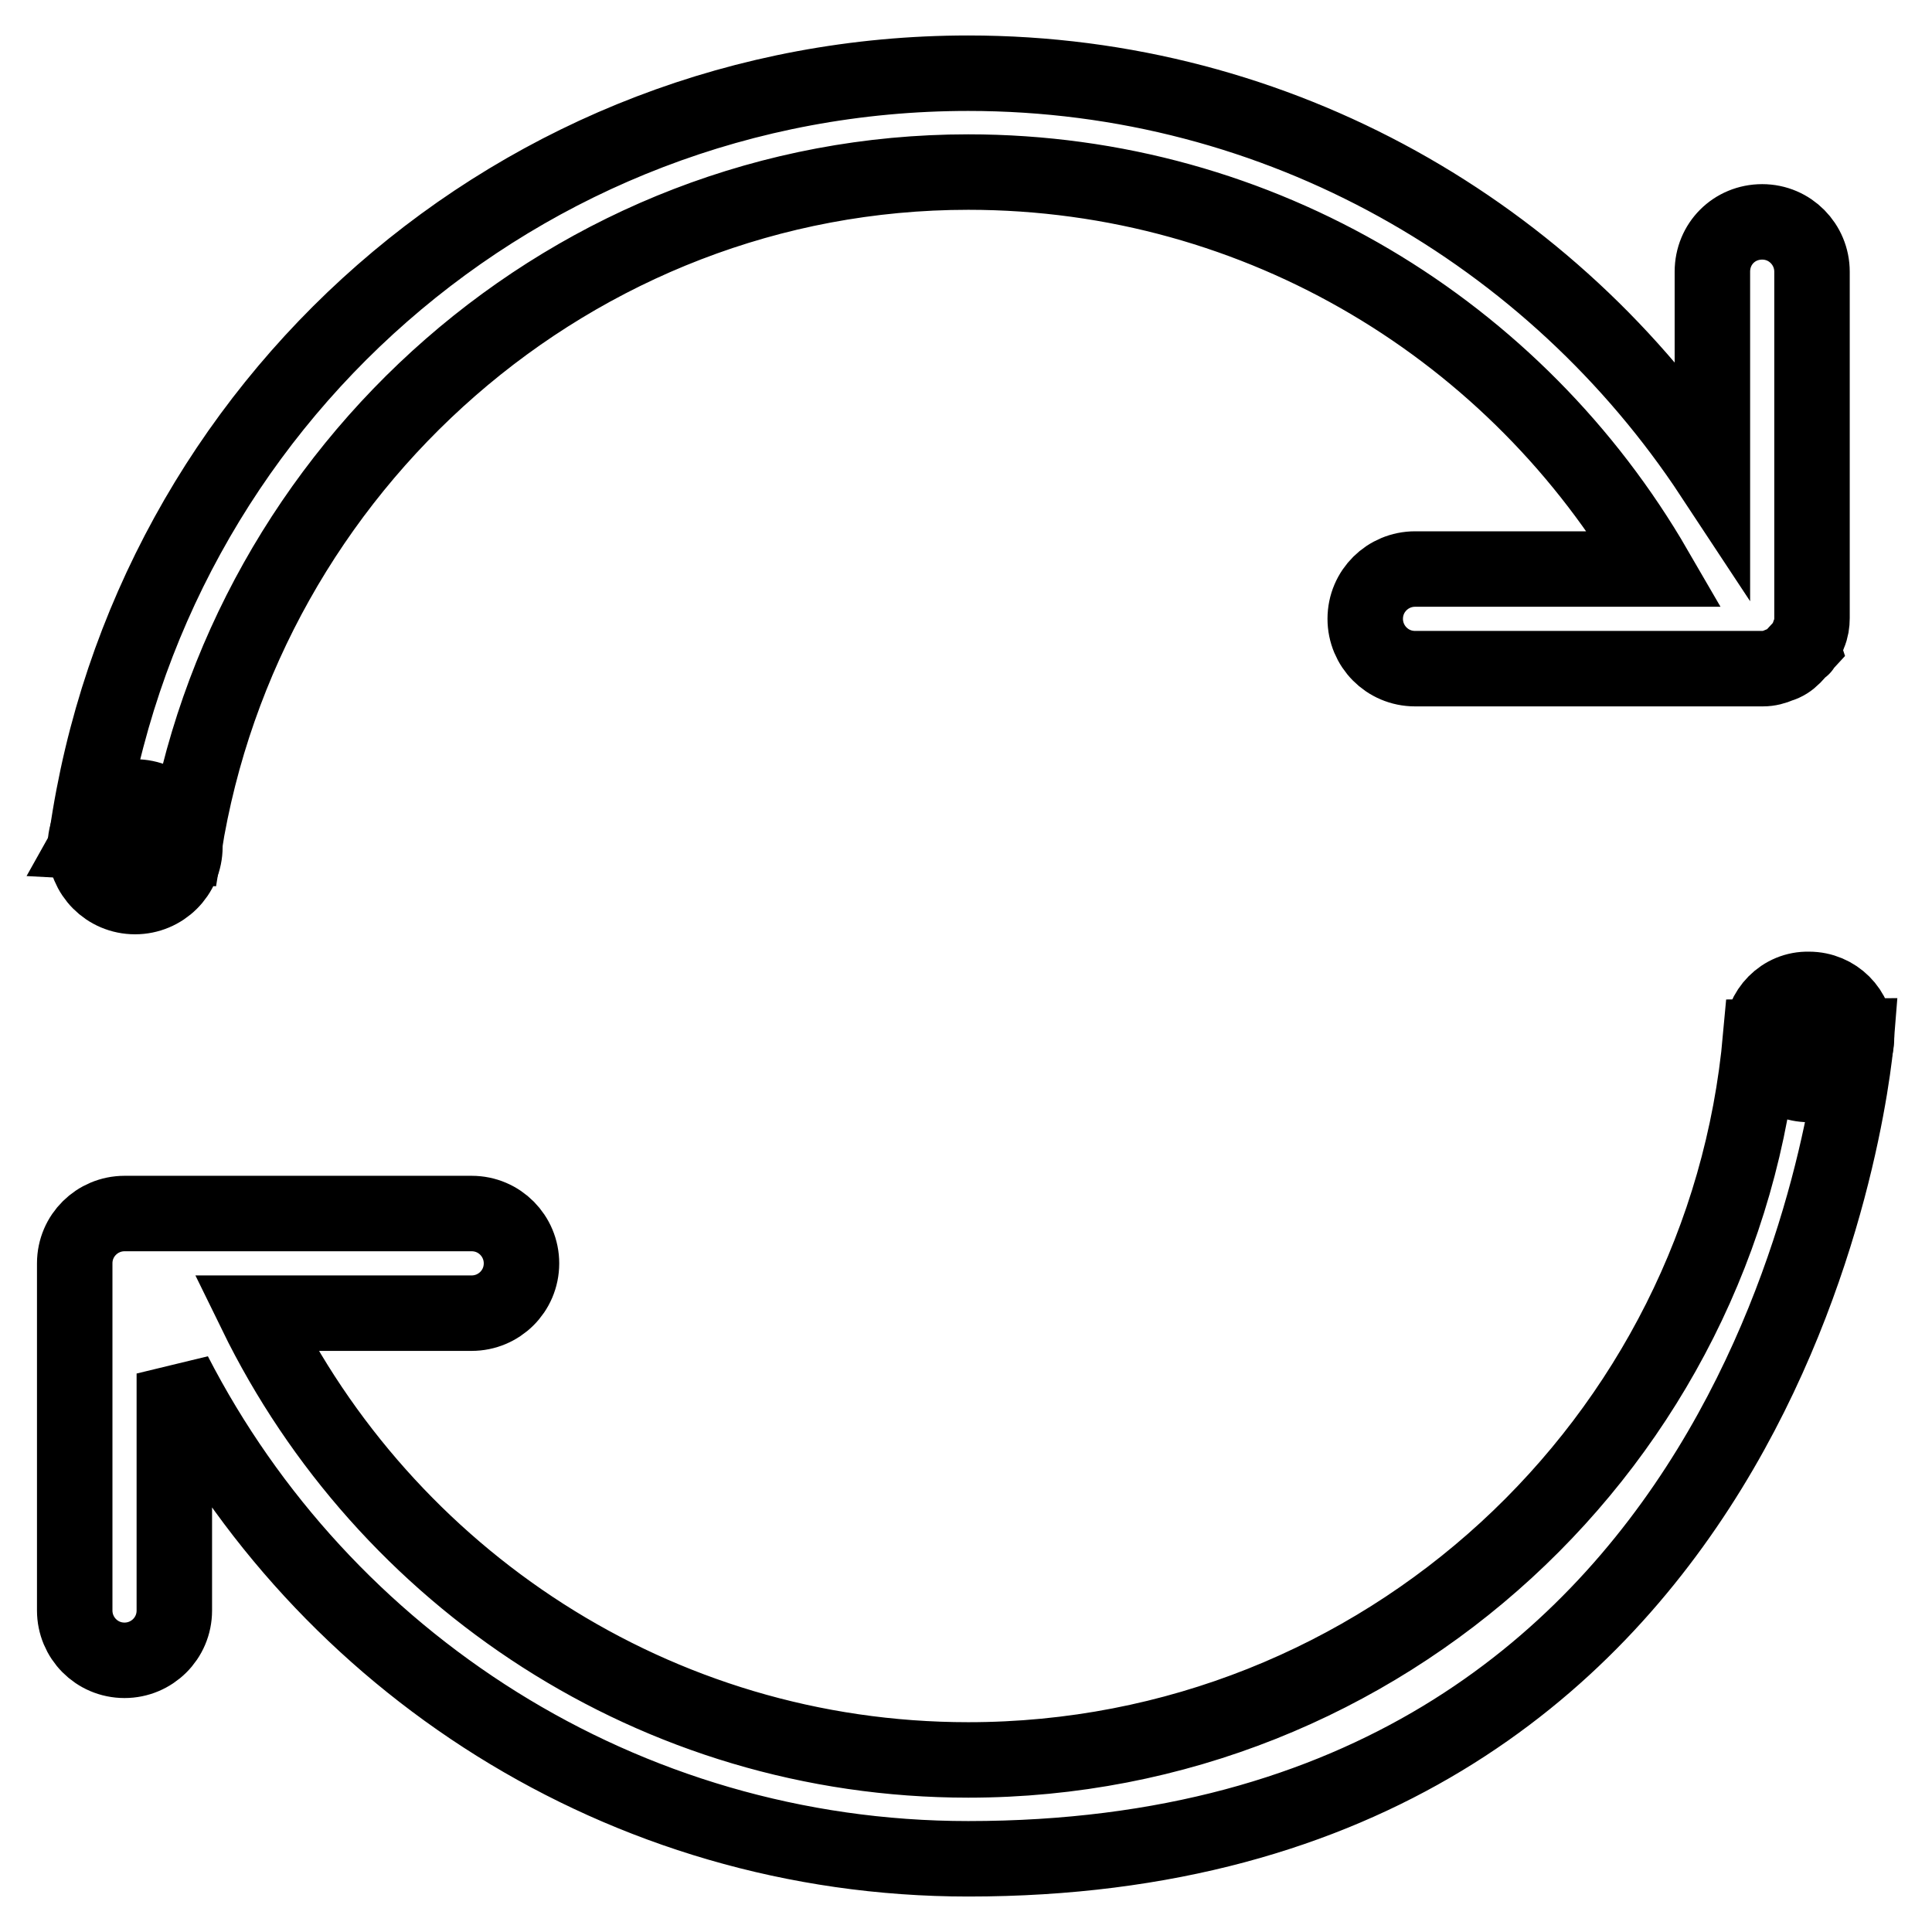 <?xml version="1.0" encoding="utf-8"?>
<!-- Svg Vector Icons : http://www.onlinewebfonts.com/icon -->
<!DOCTYPE svg PUBLIC "-//W3C//DTD SVG 1.1//EN" "http://www.w3.org/Graphics/SVG/1.1/DTD/svg11.dtd">
<svg version="1.1" xmlns="http://www.w3.org/2000/svg" xmlns:xlink="http://www.w3.org/1999/xlink" x="0px" y="0px" viewBox="0 0 256 256" enable-background="new 0 0 256 256" xml:space="preserve">
<g><g><path stroke-width="10" fill-opacity="0" stroke="#000000"  d="M11.3,112.2c0,3.6,2.9,6.6,6.6,6.6c3.6,0,6.6-2.9,6.6-6.6c0-3.6-2.9-6.6-6.6-6.6C14.2,105.7,11.3,108.6,11.3,112.2L11.3,112.2z"/><path stroke-width="10" fill-opacity="0" stroke="#000000"  d="M24.4,112.2C32.4,62,75.9,22.8,128.3,22.8c38.9,0,72.8,21.2,91,52.6h-31.8c-3.6,0-6.6,2.9-6.6,6.6c0,3.6,2.9,6.6,6.6,6.6h38.3c0,0-2.3,0-2.3,0h3.5h6.6c0.8,0,1.5-0.2,2.2-0.5c0.7-0.2,1.3-0.6,1.8-1.1l1.2-1.3c-0.1-0.3,0.1,0.3,0,0c0.4-0.5,0.7-1.1,0.9-1.7c0.3-0.7,0.4-1.4,0.4-2.1V36c0-3.6-2.9-6.6-6.6-6.6s-6.6,2.9-6.6,6.6v27C205.8,31,169.6,9.7,128.3,9.7c-59.5,0-108.6,44-116.8,101.2c-0.1,0.2,0,0.4-0.1,0.6L24.4,112.2z"/><path stroke-width="10" fill-opacity="0" stroke="#000000"  d="M233.4,137.4c0,3.5,2.8,6.3,6.3,6.3c3.5,0,6.3-2.8,6.3-6.3c0-3.5-2.8-6.3-6.3-6.3C236.2,131,233.4,133.9,233.4,137.4z"/><path stroke-width="10" fill-opacity="0" stroke="#000000"  d="M233.3,137.4c-4.8,53.6-50.1,95.8-105,95.8C86.8,233.2,51,209,33.9,174h28.6c3.6,0,6.6-2.9,6.6-6.6c0-3.6-2.9-6.6-6.6-6.6h-46c-3.6,0-6.6,2.9-6.6,6.6v46c0,3.6,2.9,6.6,6.6,6.6c3.6,0,6.6-2.9,6.6-6.6v-31.4c19.6,38.1,59.3,64.3,105.2,64.3c105.5,0,117.1-101.3,117.7-109L233.3,137.4L233.3,137.4z"/></g></g>
</svg>